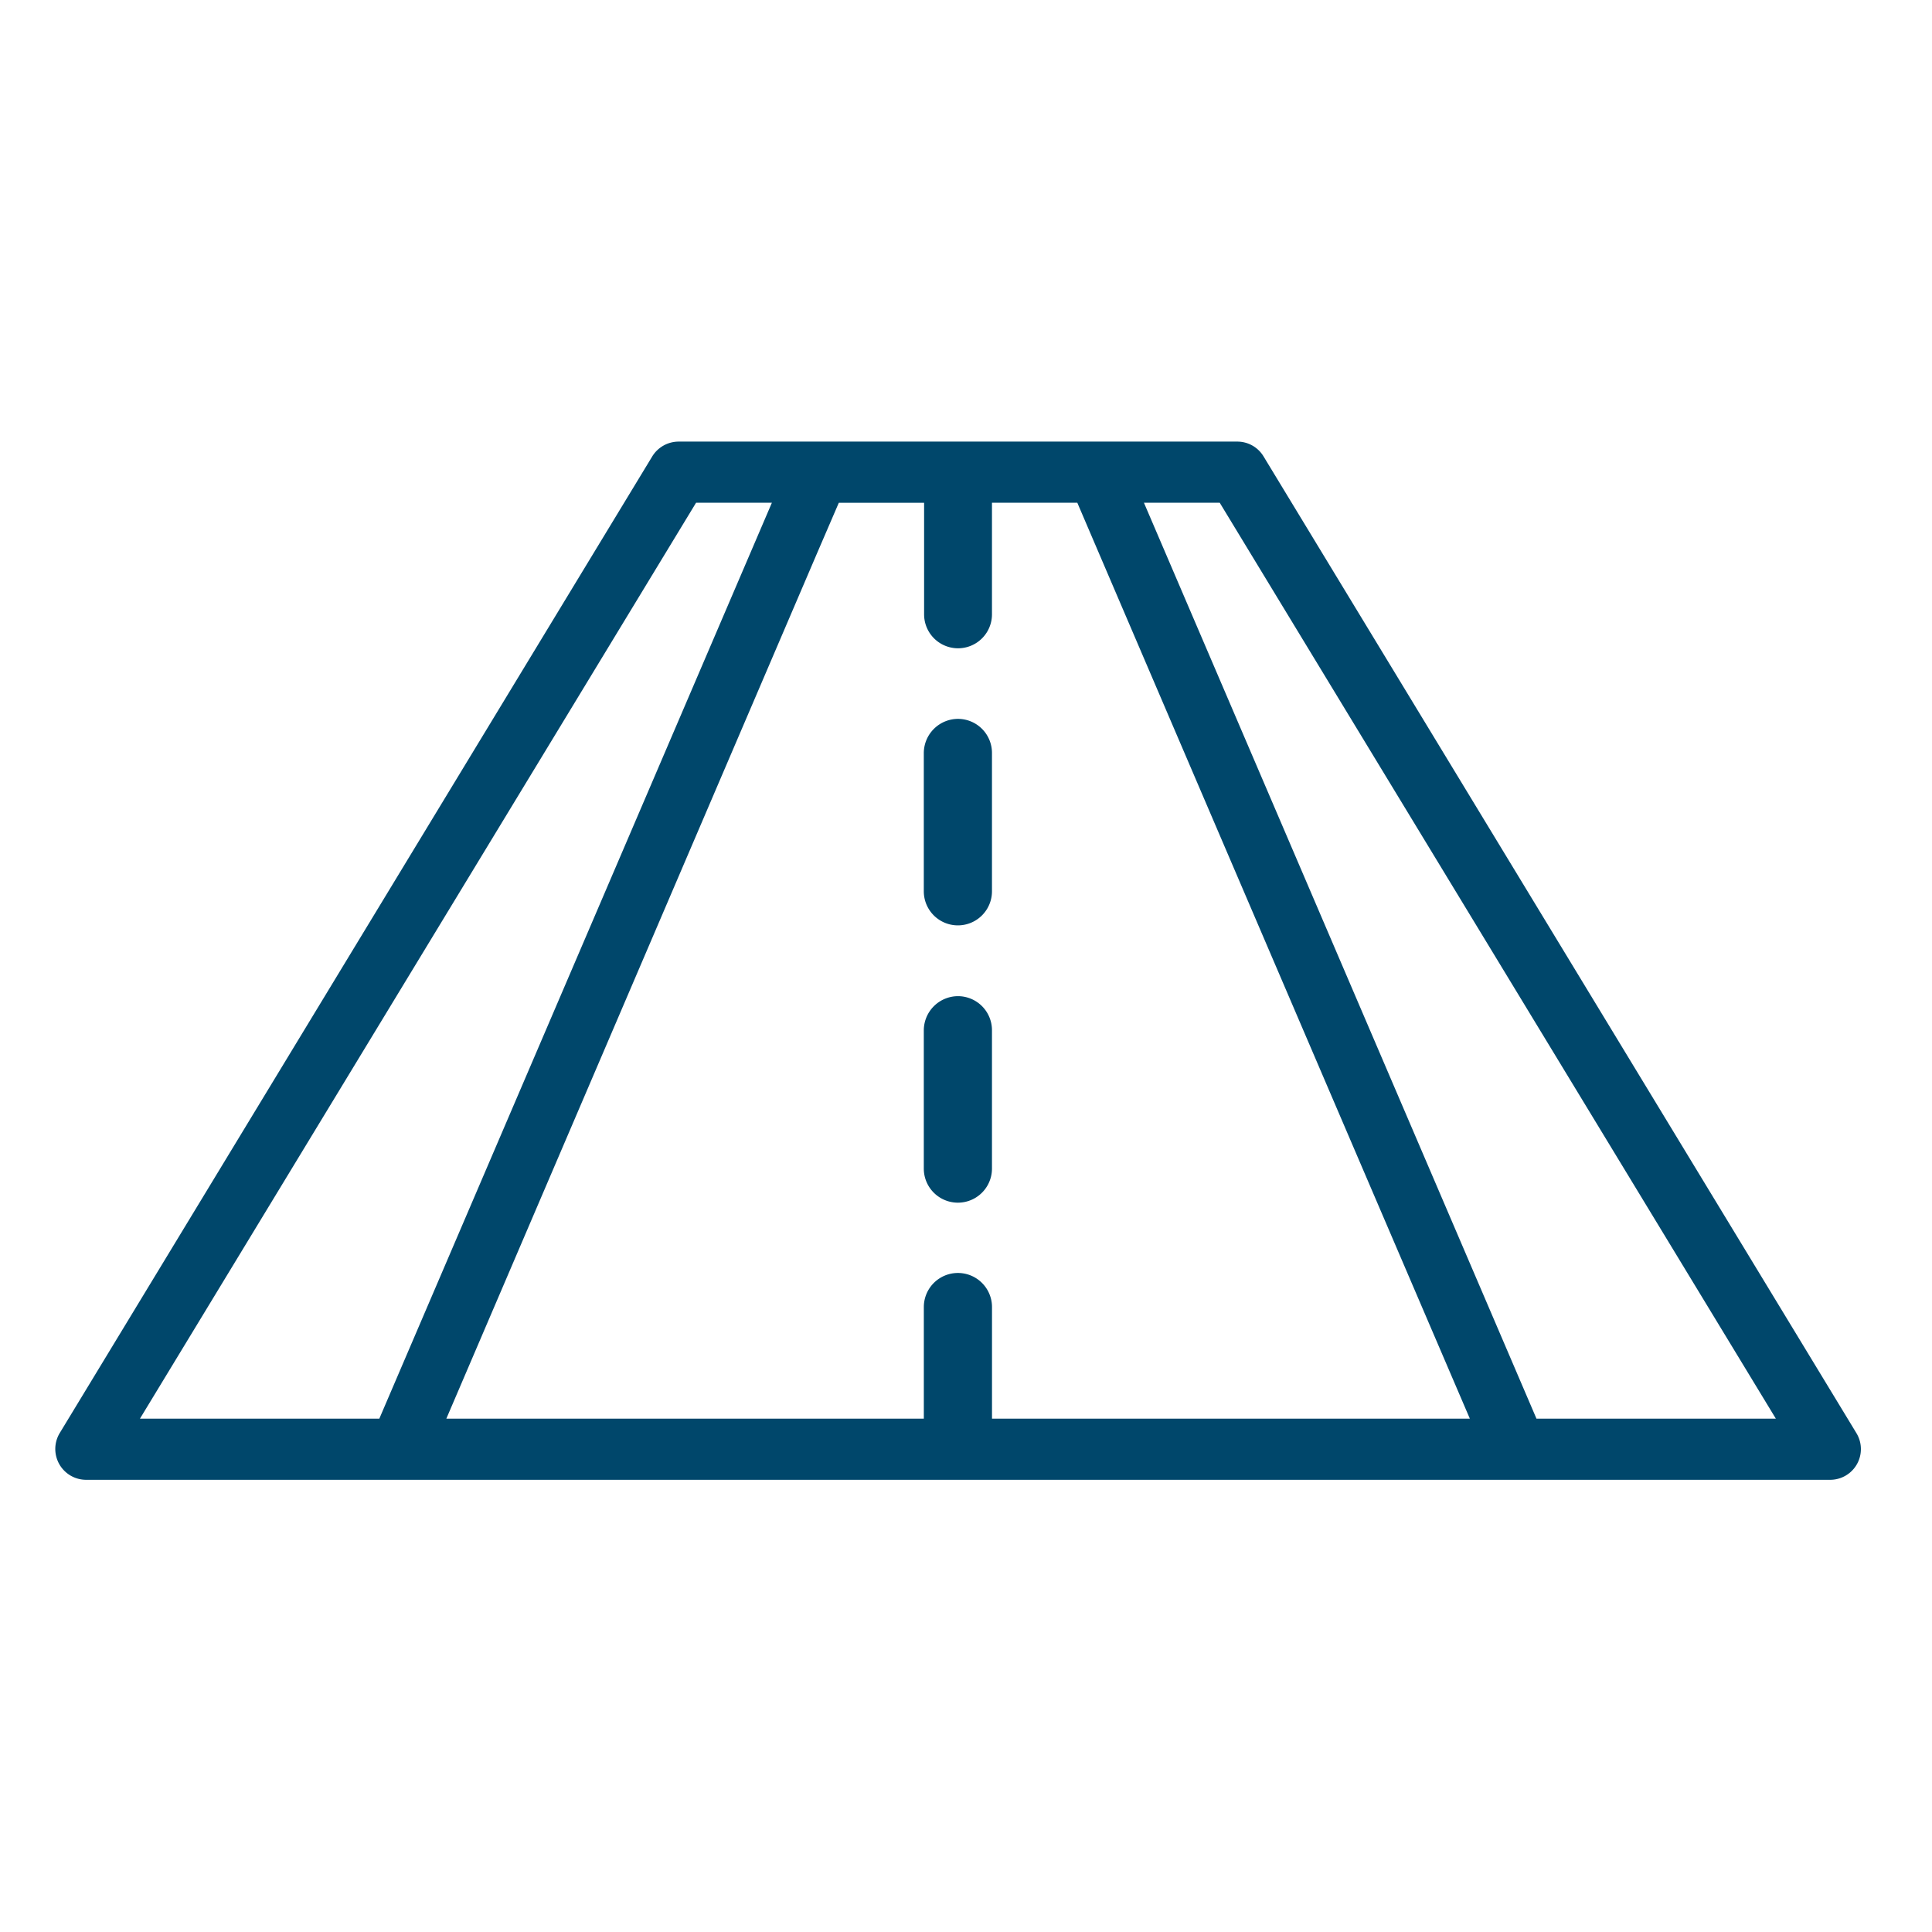 <svg xmlns="http://www.w3.org/2000/svg" xmlns:xlink="http://www.w3.org/1999/xlink" width="70" height="70" viewBox="0 0 70 70">
  <defs>
    <clipPath id="clip-road">
      <rect width="70" height="70"/>
    </clipPath>
  </defs>
  <g id="road" clip-path="url(#clip-road)">
    <rect width="70" height="70" fill="rgba(255,255,255,0)"/>
    <g id="road-2" data-name="road" transform="translate(1.533 2.98)">
      <path id="Path_46" data-name="Path 46" d="M65.733,48.952l-21.488-35.4a1.11,1.11,0,0,0-.953-.532H23.055a1.124,1.124,0,0,0-.953.532L.625,48.952a1.117,1.117,0,0,0,.953,1.684H64.791A1.113,1.113,0,0,0,65.733,48.952ZM23.687,15.235h2.747L12.211,48.42H3.538ZM34.409,48.42V44.377a1.235,1.235,0,0,0-2.47,0V48.42h-17.3L28.095,17.008l.764-1.772h3.09v4.043a1.229,1.229,0,0,0,2.459,0V15.235H37.5c3.533,8.252,10.678,24.922,14.222,33.185H34.409Zm19.727,0L39.914,15.235H42.66L62.809,48.42Z" transform="translate(0 0)" fill="#00476b"/>
      <path id="Path_47" data-name="Path 47" d="M30.121,22.09a1.243,1.243,0,0,0-1.241,1.229v5.018a1.235,1.235,0,0,0,2.47,0V23.319a1.234,1.234,0,0,0-1.229-1.229Z" transform="translate(3.058 0.976)" fill="#00476b"/>
      <path id="Path_48" data-name="Path 48" d="M30.121,31.16a1.243,1.243,0,0,0-1.241,1.229v5.018a1.235,1.235,0,0,0,2.47,0V32.389a1.234,1.234,0,0,0-1.229-1.229Z" transform="translate(3.058 1.953)" fill="#00476b"/>
    </g>
  </g>
</svg>
